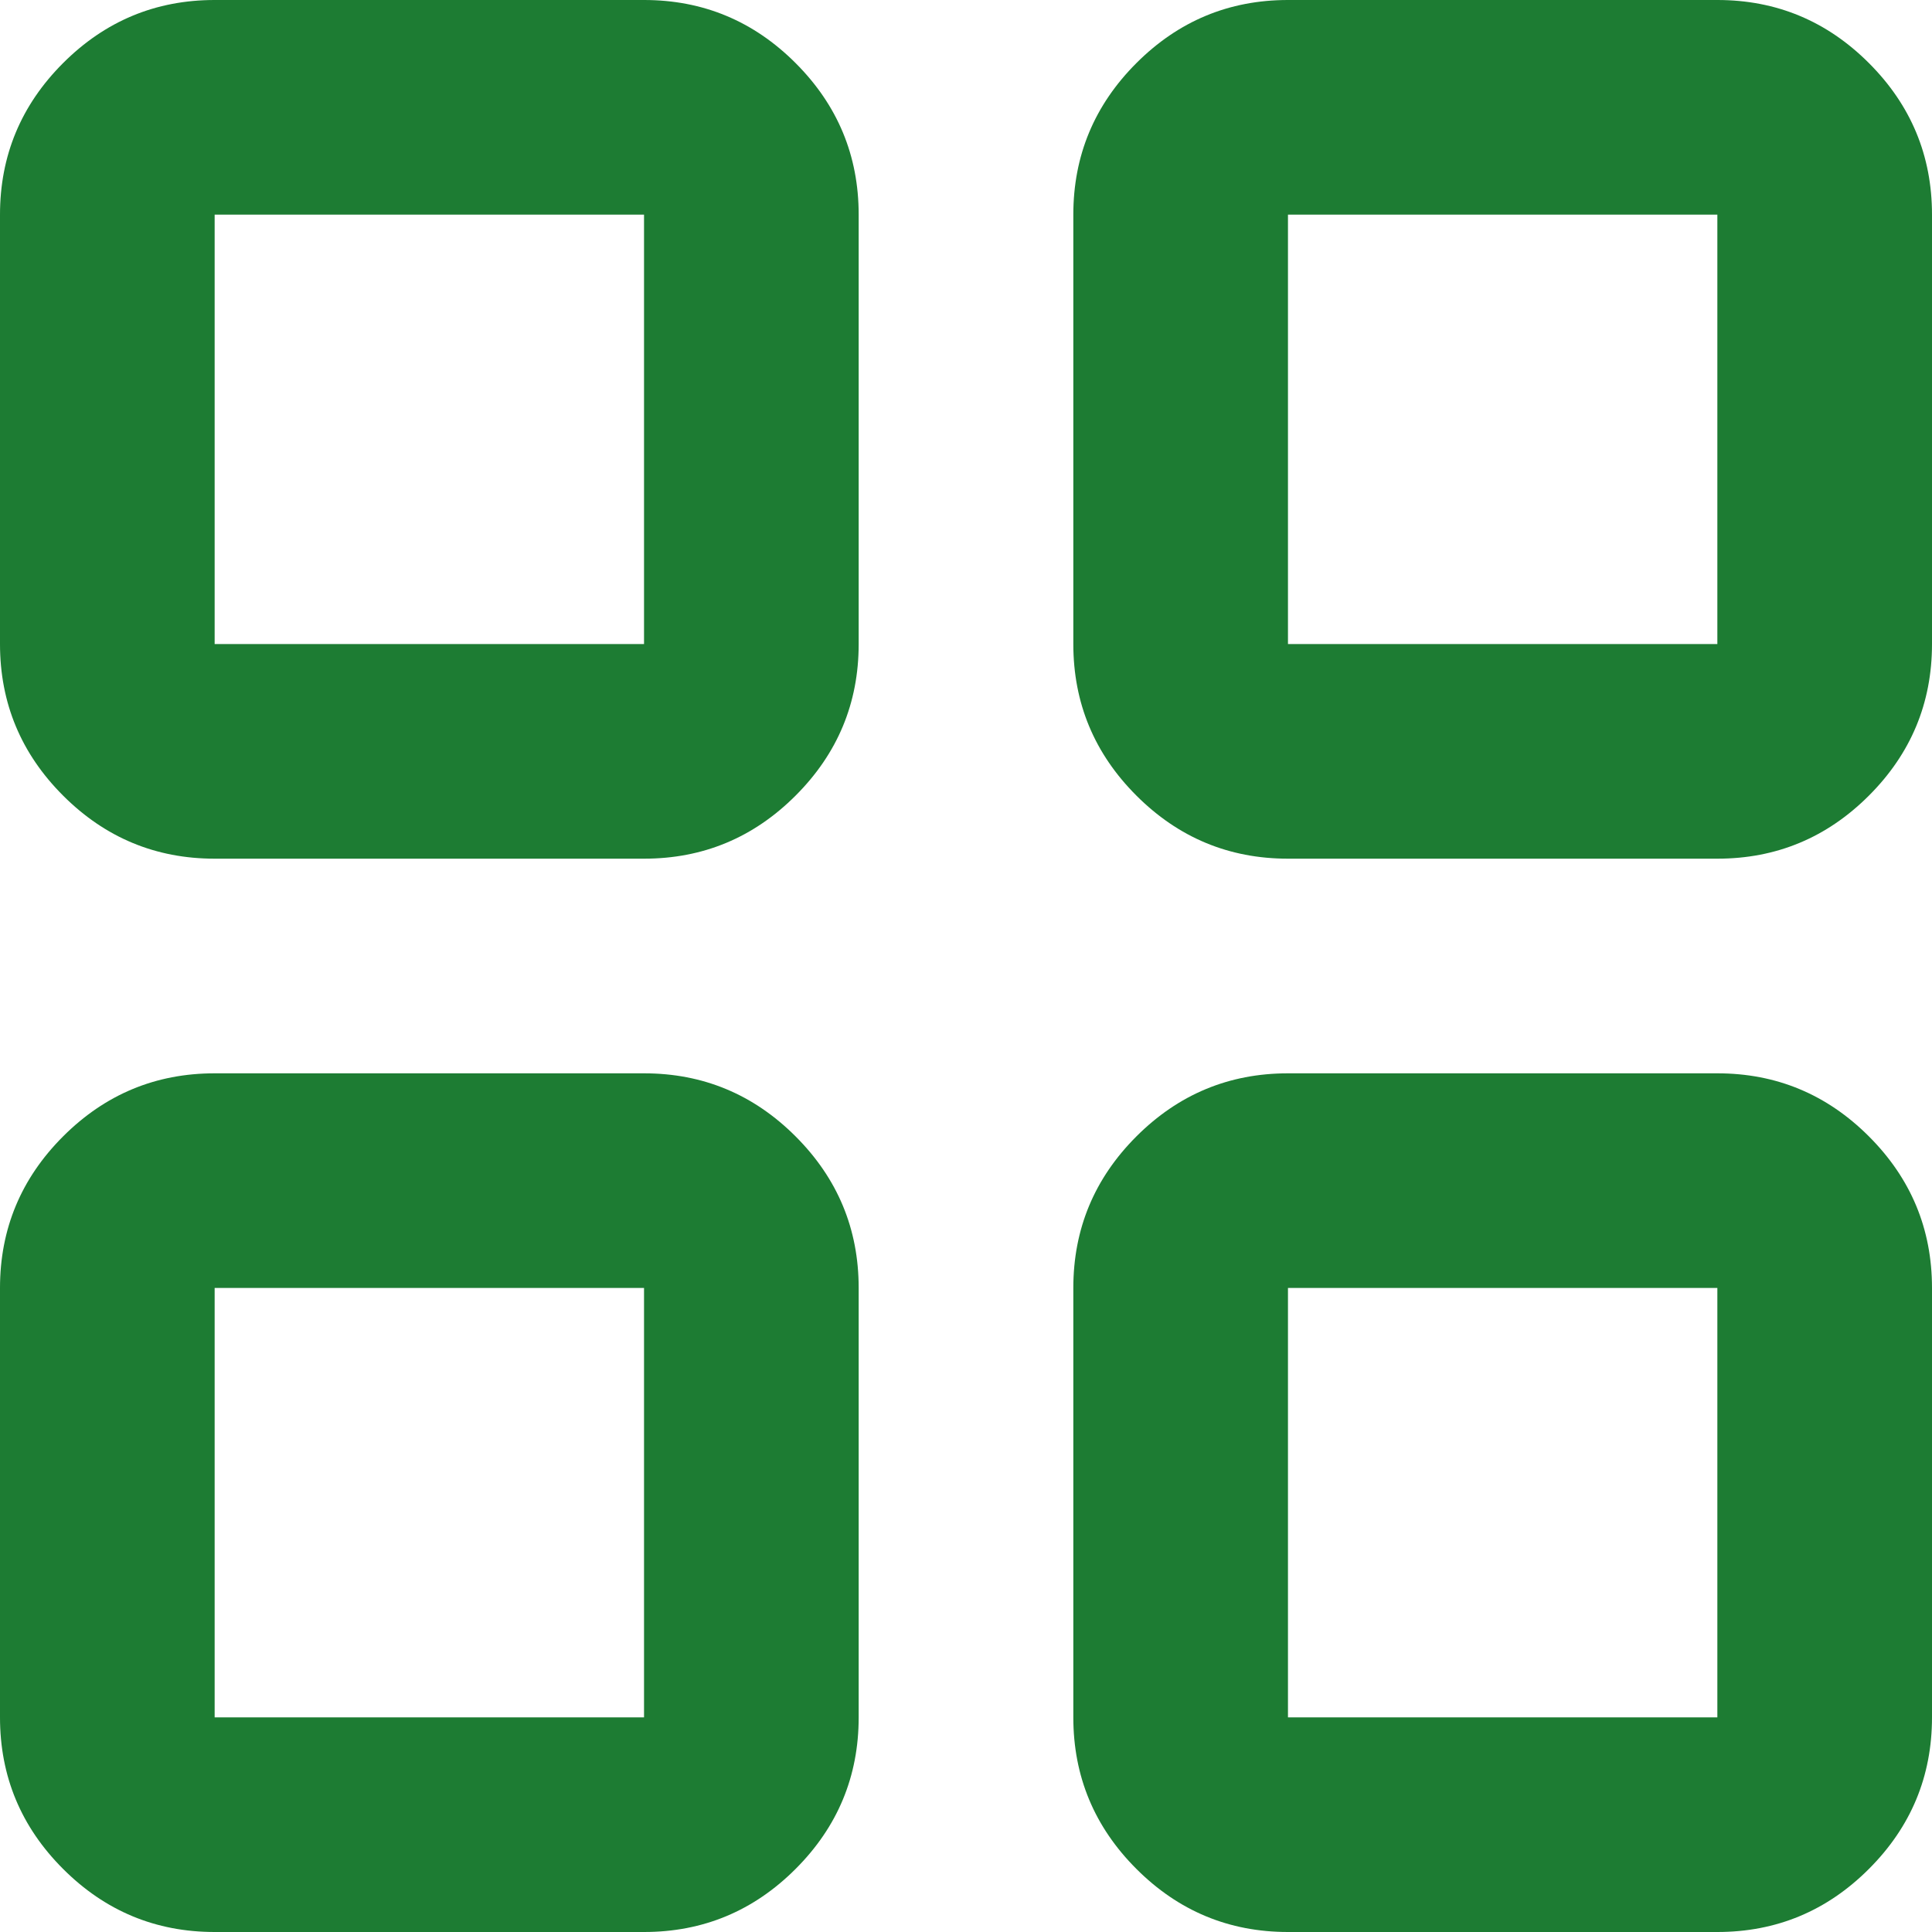 <?xml version="1.0" encoding="UTF-8"?> <svg xmlns="http://www.w3.org/2000/svg" width="20" height="20" viewBox="0 0 20 20" fill="none"><g clip-path="url(#clip0_253_155)"><path d="M2.222 8.889C1.611 8.889 1.088 8.671 0.653 8.236C0.218 7.801 0 7.278 0 6.667V2.222C0 1.611 0.218 1.088 0.653 0.653C1.088 0.218 1.611 0 2.222 0H6.667C7.278 0 7.801 0.218 8.236 0.653C8.671 1.088 8.889 1.611 8.889 2.222V6.667C8.889 7.278 8.671 7.801 8.236 8.236C7.801 8.671 7.278 8.889 6.667 8.889H2.222ZM2.222 20C1.611 20 1.088 19.782 0.653 19.347C0.218 18.912 0 18.389 0 17.778V13.333C0 12.722 0.218 12.199 0.653 11.764C1.088 11.329 1.611 11.111 2.222 11.111H6.667C7.278 11.111 7.801 11.329 8.236 11.764C8.671 12.199 8.889 12.722 8.889 13.333V17.778C8.889 18.389 8.671 18.912 8.236 19.347C7.801 19.782 7.278 20 6.667 20H2.222ZM13.333 8.889C12.722 8.889 12.199 8.671 11.764 8.236C11.329 7.801 11.111 7.278 11.111 6.667V2.222C11.111 1.611 11.329 1.088 11.764 0.653C12.199 0.218 12.722 0 13.333 0H17.778C18.389 0 18.912 0.218 19.347 0.653C19.782 1.088 20 1.611 20 2.222V6.667C20 7.278 19.782 7.801 19.347 8.236C18.912 8.671 18.389 8.889 17.778 8.889H13.333ZM13.333 20C12.722 20 12.199 19.782 11.764 19.347C11.329 18.912 11.111 18.389 11.111 17.778V13.333C11.111 12.722 11.329 12.199 11.764 11.764C12.199 11.329 12.722 11.111 13.333 11.111H17.778C18.389 11.111 18.912 11.329 19.347 11.764C19.782 12.199 20 12.722 20 13.333V17.778C20 18.389 19.782 18.912 19.347 19.347C18.912 19.782 18.389 20 17.778 20H13.333ZM2.222 6.667H6.667V2.222H2.222V6.667ZM13.333 6.667H17.778V2.222H13.333V6.667ZM13.333 17.778H17.778V13.333H13.333V17.778ZM2.222 17.778H6.667V13.333H2.222V17.778Z" fill="#1D7C33"></path></g><defs><clipPath id="clip0_253_155"><rect width="20" height="20" fill="white"></rect></clipPath></defs></svg> 